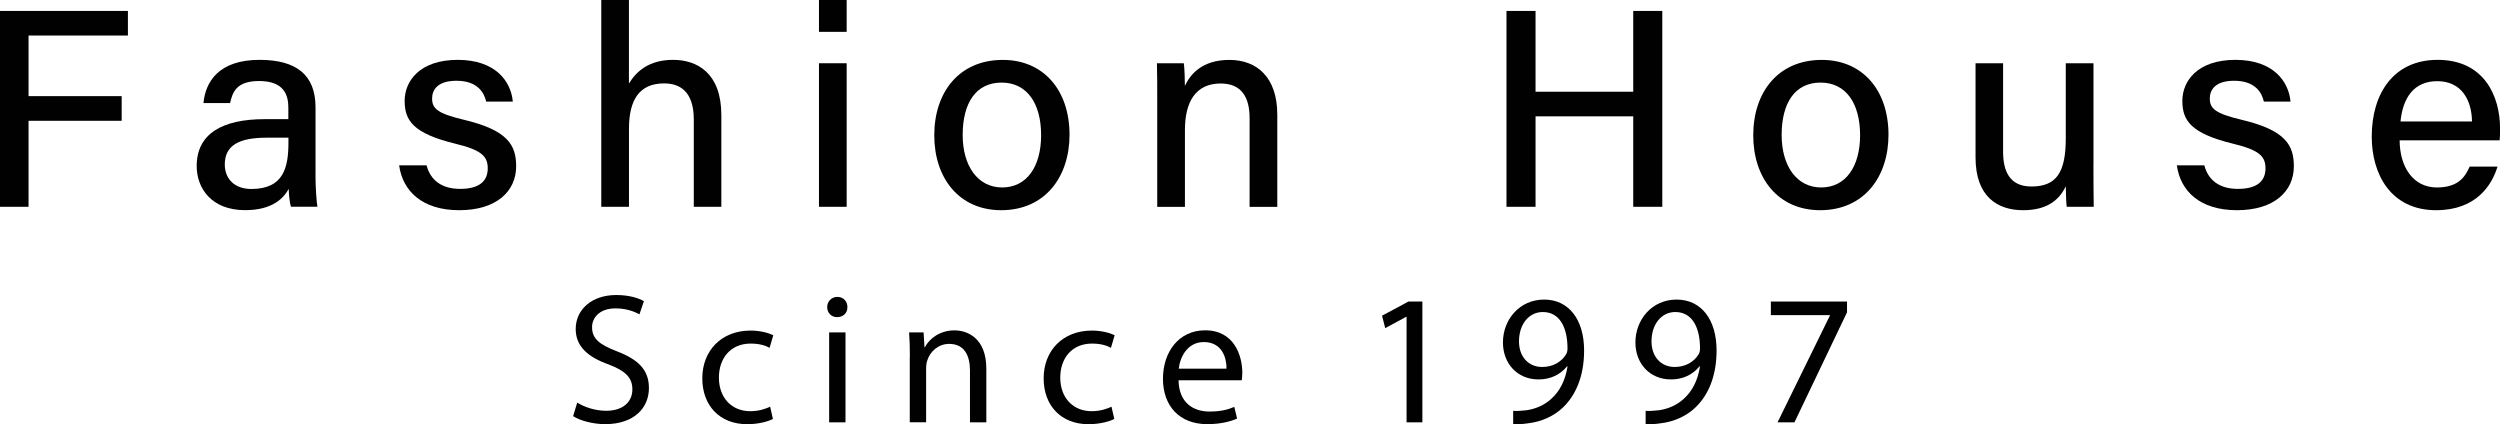 <svg xmlns="http://www.w3.org/2000/svg" id="uuid-f3e100c8-e8d8-4b69-94cf-21c335487b12" viewBox="0 0 493.7 83.78"><defs><style>.uuid-c1bcc583-0941-43b7-99f3-72bcc14af181{fill:#010101;}</style></defs><path class="uuid-c1bcc583-0941-43b7-99f3-72bcc14af181" d="m113.99,79.51c1.43.88,3.52,1.61,5.72,1.61,3.27,0,5.17-1.72,5.17-4.22,0-2.31-1.32-3.63-4.66-4.92-4.04-1.43-6.53-3.52-6.53-7.01,0-3.85,3.19-6.71,8-6.71,2.53,0,4.37.59,5.47,1.21l-.88,2.6c-.81-.44-2.46-1.17-4.7-1.17-3.38,0-4.66,2.02-4.66,3.71,0,2.31,1.5,3.45,4.92,4.77,4.18,1.61,6.31,3.63,6.31,7.26,0,3.82-2.82,7.12-8.66,7.12-2.38,0-4.99-.7-6.31-1.58l.81-2.68Z"></path><path class="uuid-c1bcc583-0941-43b7-99f3-72bcc14af181" d="m152.63,82.74c-.84.44-2.71,1.03-5.1,1.03-5.36,0-8.84-3.63-8.84-9.06s3.74-9.43,9.54-9.43c1.91,0,3.6.48,4.48.92l-.73,2.49c-.77-.44-1.98-.84-3.74-.84-4.07,0-6.27,3.01-6.27,6.71,0,4.11,2.64,6.64,6.16,6.64,1.83,0,3.05-.48,3.96-.88l.55,2.42Z"></path><path class="uuid-c1bcc583-0941-43b7-99f3-72bcc14af181" d="m167.34,60.65c.04,1.1-.77,1.98-2.05,1.98-1.14,0-1.94-.88-1.94-1.98s.84-2.02,2.02-2.02,1.98.88,1.98,2.02Zm-3.6,22.75v-17.76h3.23v17.76h-3.23Z"></path><path class="uuid-c1bcc583-0941-43b7-99f3-72bcc14af181" d="m179.68,70.45c0-1.83-.04-3.34-.15-4.81h2.86l.18,2.94h.07c.88-1.69,2.93-3.34,5.87-3.34,2.46,0,6.27,1.47,6.27,7.56v10.6h-3.23v-10.24c0-2.86-1.06-5.25-4.11-5.25-2.13,0-3.78,1.5-4.33,3.3-.15.4-.22.95-.22,1.5v10.68h-3.23v-12.95Z"></path><path class="uuid-c1bcc583-0941-43b7-99f3-72bcc14af181" d="m220.04,82.74c-.84.44-2.72,1.03-5.1,1.03-5.36,0-8.84-3.63-8.84-9.06s3.74-9.43,9.54-9.43c1.91,0,3.6.48,4.48.92l-.73,2.49c-.77-.44-1.98-.84-3.74-.84-4.07,0-6.27,3.01-6.27,6.71,0,4.11,2.64,6.64,6.16,6.64,1.83,0,3.05-.48,3.96-.88l.55,2.42Z"></path><path class="uuid-c1bcc583-0941-43b7-99f3-72bcc14af181" d="m232.74,75.11c.07,4.37,2.86,6.16,6.09,6.16,2.31,0,3.71-.4,4.92-.92l.55,2.31c-1.14.51-3.08,1.1-5.91,1.1-5.47,0-8.73-3.6-8.73-8.95s3.16-9.58,8.33-9.58c5.8,0,7.34,5.1,7.34,8.37,0,.66-.07,1.17-.11,1.5h-12.47Zm9.47-2.31c.04-2.05-.84-5.25-4.48-5.25-3.27,0-4.7,3.01-4.95,5.25h9.43Z"></path><path class="uuid-c1bcc583-0941-43b7-99f3-72bcc14af181" d="m277.77,62.56h-.07l-4.15,2.24-.62-2.46,5.21-2.79h2.75v23.85h-3.12v-20.84Z"></path><path class="uuid-c1bcc583-0941-43b7-99f3-72bcc14af181" d="m298.8,81.13c.7.07,1.5,0,2.61-.11,1.87-.26,3.63-1.03,4.99-2.31,1.58-1.43,2.71-3.52,3.16-6.35h-.11c-1.32,1.61-3.23,2.57-5.61,2.57-4.29,0-7.04-3.23-7.04-7.3,0-4.51,3.27-8.47,8.14-8.47s7.89,3.96,7.89,10.05c0,5.25-1.76,8.92-4.11,11.19-1.83,1.8-4.37,2.9-6.93,3.19-1.17.18-2.2.22-2.97.18v-2.64Zm1.17-13.72c0,2.97,1.8,5.06,4.59,5.06,2.16,0,3.85-1.06,4.7-2.49.18-.29.29-.66.29-1.17,0-4.07-1.5-7.19-4.88-7.19-2.75,0-4.7,2.42-4.7,5.8Z"></path><path class="uuid-c1bcc583-0941-43b7-99f3-72bcc14af181" d="m324.97,81.13c.7.07,1.5,0,2.6-.11,1.87-.26,3.63-1.03,4.99-2.31,1.58-1.43,2.71-3.52,3.16-6.35h-.11c-1.32,1.61-3.23,2.57-5.61,2.57-4.29,0-7.04-3.23-7.04-7.3,0-4.51,3.27-8.47,8.14-8.47s7.89,3.96,7.89,10.05c0,5.25-1.76,8.92-4.11,11.19-1.83,1.8-4.37,2.9-6.93,3.19-1.17.18-2.2.22-2.97.18v-2.64Zm1.17-13.72c0,2.97,1.8,5.06,4.59,5.06,2.16,0,3.85-1.06,4.7-2.49.18-.29.29-.66.29-1.17,0-4.07-1.5-7.19-4.88-7.19-2.75,0-4.7,2.42-4.7,5.8Z"></path><path class="uuid-c1bcc583-0941-43b7-99f3-72bcc14af181" d="m364.75,59.55v2.13l-10.38,21.72h-3.34l10.35-21.1v-.07h-11.67v-2.68h15.04Z"></path><path class="uuid-c1bcc583-0941-43b7-99f3-72bcc14af181" d="m0,2.16h25.26v4.86H5.64v11.97h18.39v4.86H5.64v16.99H0V2.16Z"></path><path class="uuid-c1bcc583-0941-43b7-99f3-72bcc14af181" d="m62.3,34.43c0,2.6.22,5.61.39,6.4h-5.23c-.22-.62-.39-1.99-.45-3.53-1,1.83-3.19,4.2-8.6,4.2-6.71,0-9.57-4.38-9.57-8.71,0-6.35,5.01-9.26,13.42-9.26h4.68v-2.28c0-2.4-.78-5.25-5.77-5.25-4.46,0-5.25,2.17-5.73,4.35h-5.26c.39-4.13,2.94-8.56,11.18-8.53,7.06.03,10.95,2.88,10.95,9.38v13.23Zm-5.34-7.24h-4.32c-5.47,0-8.25,1.54-8.25,5.29,0,2.78,1.87,4.84,5.24,4.84,6.47,0,7.33-4.38,7.33-9.25v-.88Z"></path><path class="uuid-c1bcc583-0941-43b7-99f3-72bcc14af181" d="m84.24,32.65c.77,2.94,2.98,4.65,6.64,4.65,3.92,0,5.44-1.65,5.44-4.06s-1.29-3.62-6.43-4.87c-8.32-2.03-9.98-4.58-9.98-8.46s2.95-8.09,10.48-8.09,10.54,4.32,10.88,8.25h-5.26c-.37-1.68-1.63-4.12-5.86-4.12-3.71,0-4.82,1.76-4.82,3.51,0,1.98,1.11,2.96,6.19,4.17,8.76,2.07,10.41,5.01,10.41,9.21,0,4.92-3.87,8.67-11.23,8.67s-11.18-3.8-11.88-8.86h5.42Z"></path><path class="uuid-c1bcc583-0941-43b7-99f3-72bcc14af181" d="m124.2,0v16.51c1.41-2.36,3.93-4.69,8.71-4.69s9.54,2.61,9.54,10.91v18.11h-5.44v-17.23c0-4.6-1.9-7.14-5.86-7.14-4.96,0-6.94,3.35-6.94,8.96v15.41h-5.47V0h5.47Z"></path><path class="uuid-c1bcc583-0941-43b7-99f3-72bcc14af181" d="m161.73,0h5.47v6.29h-5.47V0Zm0,12.49h5.47v28.35h-5.47V12.49Z"></path><path class="uuid-c1bcc583-0941-43b7-99f3-72bcc14af181" d="m211.21,26.61c0,8.25-4.77,14.9-13.5,14.9-8.25,0-13.21-6.28-13.21-14.79s4.91-14.89,13.54-14.89c7.96,0,13.17,5.89,13.17,14.79Zm-21.1.06c0,6.07,2.96,10.35,7.8,10.35s7.69-4.1,7.69-10.33-2.76-10.38-7.8-10.38-7.69,3.97-7.69,10.35Z"></path><path class="uuid-c1bcc583-0941-43b7-99f3-72bcc14af181" d="m228.53,19.63c0-2.45,0-4.97-.06-7.14h5.31c.14.82.22,3.6.21,4.46,1.1-2.31,3.41-5.12,8.79-5.12s9.46,3.37,9.46,10.82v18.2h-5.47v-17.52c0-4.07-1.55-6.84-5.71-6.84-4.96,0-7.06,3.64-7.06,9.2v15.16h-5.47v-21.21Z"></path><path class="uuid-c1bcc583-0941-43b7-99f3-72bcc14af181" d="m297.5,2.16h5.74v15.95h19.29V2.16h5.74v38.68h-5.74v-17.87h-19.29v17.87h-5.74V2.16Z"></path><path class="uuid-c1bcc583-0941-43b7-99f3-72bcc14af181" d="m372.94,26.61c0,8.25-4.77,14.9-13.5,14.9-8.25,0-13.21-6.28-13.21-14.79s4.91-14.89,13.54-14.89c7.96,0,13.17,5.89,13.17,14.79Zm-21.1.06c0,6.07,2.96,10.35,7.8,10.35s7.69-4.1,7.69-10.33-2.76-10.38-7.8-10.38-7.69,3.97-7.69,10.35Z"></path><path class="uuid-c1bcc583-0941-43b7-99f3-72bcc14af181" d="m413.41,32.58c0,2.75.03,6.41.06,8.26h-5.33c-.11-.75-.17-2.44-.19-4.06-1.45,3.08-4.14,4.73-8.43,4.73-4.97,0-9.39-2.6-9.39-10.41V12.49h5.44v17.46c0,3.61,1.13,6.88,5.58,6.88,4.9,0,6.8-2.7,6.8-9.5v-14.84h5.47v20.09Z"></path><path class="uuid-c1bcc583-0941-43b7-99f3-72bcc14af181" d="m435.31,32.65c.77,2.94,2.98,4.65,6.64,4.65,3.92,0,5.44-1.65,5.44-4.06s-1.29-3.62-6.44-4.87c-8.32-2.03-9.98-4.58-9.98-8.46s2.95-8.09,10.48-8.09,10.54,4.32,10.88,8.25h-5.26c-.38-1.68-1.63-4.12-5.86-4.12-3.71,0-4.82,1.76-4.82,3.51,0,1.98,1.11,2.96,6.19,4.17,8.76,2.07,10.41,5.01,10.41,9.21,0,4.92-3.87,8.67-11.23,8.67s-11.18-3.8-11.88-8.86h5.42Z"></path><path class="uuid-c1bcc583-0941-43b7-99f3-72bcc14af181" d="m473.88,27.71c.03,5.34,2.71,9.31,7.35,9.31,4.25,0,5.6-2.12,6.48-4.12h5.5c-1.09,3.6-4.15,8.61-12.13,8.61-9,0-12.71-7.19-12.71-14.52,0-8.52,4.31-15.17,13.02-15.17,9.26,0,12.32,7.28,12.32,13.53,0,.88,0,1.59-.08,2.36h-19.73Zm14.29-3.72c-.06-4.4-2.2-7.96-6.85-7.96s-6.81,3.3-7.27,7.96h14.12Z"></path></svg>